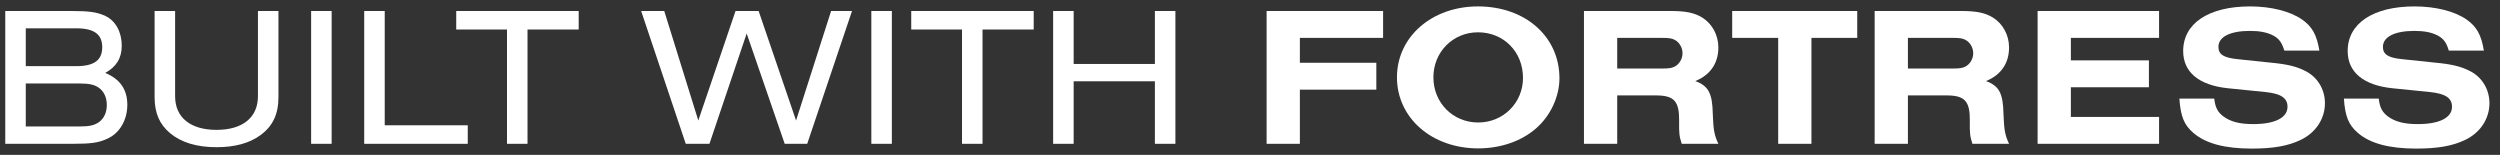 <svg xmlns="http://www.w3.org/2000/svg" width="226" height="14" viewBox="0 0 226 14" fill="none"><rect x="0" y="0" width="226" height="14" fill="#333333" stroke="none"/><path d="M0.476 13V0.994H6.452C8.108 0.994 8.792 1.102 9.53 1.444C10.448 1.876 11.006 2.902 11.006 4.126C11.006 5.26 10.52 6.034 9.512 6.592C10.862 7.15 11.51 8.104 11.51 9.472C11.51 10.858 10.808 12.064 9.674 12.55C8.9 12.91 8.216 13 6.542 13H0.476ZM2.33 5.98H6.902C8.504 5.98 9.242 5.44 9.242 4.27C9.242 3.1 8.504 2.56 6.902 2.56H2.33V5.98ZM2.33 11.434H7.172C8.09 11.434 8.558 11.326 8.972 11.02C9.404 10.696 9.656 10.156 9.656 9.49C9.656 8.824 9.404 8.284 8.972 7.96C8.558 7.654 8.09 7.546 7.172 7.546H2.33V11.434Z" fill="white"></path><path d="M23.318 0.994H25.172V8.77C25.172 10.318 24.668 11.398 23.534 12.226C22.544 12.946 21.23 13.306 19.574 13.306C17.774 13.306 16.37 12.874 15.362 12.028C14.408 11.218 13.976 10.21 13.976 8.77V0.994H15.83V8.698C15.83 10.624 17.216 11.74 19.574 11.74C21.932 11.74 23.318 10.624 23.318 8.698V0.994Z" fill="white"></path><path d="M29.98 13H28.126V0.994H29.98V13Z" fill="white"></path><path d="M42.285 13H32.925V0.994H34.779V11.326H42.285V13Z" fill="white"></path><path d="M47.687 13H45.833V2.668H41.243V0.994H52.313V2.668H47.687V13Z" fill="white"></path><path d="M72.972 13H70.938L67.5 3.028L64.134 13H61.992L57.96 0.994H60.048L63.126 10.894L66.492 0.994H68.58L71.964 10.894L75.132 0.994H77.022L72.972 13Z" fill="white"></path><path d="M80.623 13H78.769V0.994H80.623V13Z" fill="white"></path><path d="M88.82 13H86.966V2.668H82.376V0.994H93.446V2.668H88.82V13Z" fill="white"></path><path d="M106.256 13H104.402V7.348H97.058V13H95.204V0.994H97.058V5.782H104.402V0.994H106.256V13Z" fill="white"></path><path d="M117.508 13H114.502V0.994H125.032V3.424H117.508V5.674H124.42V8.104H117.508V13Z" fill="white"></path><path d="M133.611 0.58C137.877 0.58 140.973 3.298 140.973 7.078C140.973 8.734 140.163 10.48 138.849 11.614C137.535 12.766 135.645 13.414 133.629 13.414C129.435 13.414 126.285 10.66 126.285 6.988C126.285 3.334 129.435 0.58 133.611 0.58ZM133.611 2.92C131.343 2.92 129.579 4.702 129.579 6.988C129.579 9.292 131.343 11.074 133.629 11.074C135.897 11.074 137.679 9.292 137.679 7.042C137.679 4.684 135.933 2.92 133.611 2.92Z" fill="white"></path><path d="M146.196 8.626V13H143.19V0.994H151.02C152.406 0.994 153.18 1.156 153.882 1.588C154.782 2.146 155.34 3.172 155.34 4.288C155.34 5.71 154.62 6.772 153.252 7.33C154.44 7.762 154.8 8.428 154.836 10.3C154.89 11.794 154.98 12.226 155.34 13H152.028C151.812 12.334 151.776 12.064 151.794 10.912C151.812 9.166 151.344 8.644 149.778 8.626H146.196ZM146.196 6.196H150.192C150.858 6.196 151.128 6.16 151.398 6.016C151.812 5.8 152.1 5.314 152.1 4.81C152.1 4.306 151.812 3.82 151.398 3.604C151.128 3.46 150.858 3.424 150.192 3.424H146.196V6.196Z" fill="white"></path><path d="M163.754 3.424V13H160.748V3.424H156.59V0.994H167.894V3.424H163.754Z" fill="white"></path><path d="M172.475 8.626V13H169.469V0.994H177.299C178.685 0.994 179.459 1.156 180.161 1.588C181.061 2.146 181.619 3.172 181.619 4.288C181.619 5.71 180.899 6.772 179.531 7.33C180.719 7.762 181.079 8.428 181.115 10.3C181.169 11.794 181.259 12.226 181.619 13H178.307C178.091 12.334 178.055 12.064 178.073 10.912C178.091 9.166 177.623 8.644 176.057 8.626H172.475ZM172.475 6.196H176.471C177.137 6.196 177.407 6.16 177.677 6.016C178.091 5.8 178.379 5.314 178.379 4.81C178.379 4.306 178.091 3.82 177.677 3.604C177.407 3.46 177.137 3.424 176.471 3.424H172.475V6.196Z" fill="white"></path><path d="M195.18 13H184.2V0.994H195.18V3.424H187.206V5.458H194.262V7.888H187.206V10.57H195.18V13Z" fill="white"></path><path d="M209.671 4.576H206.503C206.287 3.856 206.035 3.496 205.495 3.208C204.937 2.92 204.271 2.794 203.389 2.794C201.607 2.794 200.545 3.334 200.545 4.234C200.545 4.918 201.013 5.224 202.291 5.35L205.207 5.656C206.755 5.8 207.583 5.998 208.393 6.412C209.491 6.952 210.175 8.068 210.175 9.328C210.175 10.732 209.347 11.992 207.997 12.64C206.845 13.198 205.495 13.432 203.551 13.432C201.103 13.432 199.375 12.964 198.277 12.01C197.431 11.29 197.125 10.498 197.017 8.914H200.167C200.257 9.706 200.473 10.12 200.959 10.498C201.625 11.002 202.453 11.218 203.695 11.218C205.657 11.218 206.791 10.642 206.791 9.652C206.791 8.86 206.197 8.464 204.793 8.32L201.409 7.978C198.781 7.708 197.359 6.52 197.359 4.612C197.359 2.11 199.663 0.58 203.407 0.58C205.297 0.58 207.007 1.012 208.087 1.75C209.023 2.398 209.437 3.154 209.671 4.576Z" fill="white"></path><path d="M224.542 4.576H221.374C221.158 3.856 220.906 3.496 220.366 3.208C219.808 2.92 219.142 2.794 218.26 2.794C216.478 2.794 215.416 3.334 215.416 4.234C215.416 4.918 215.884 5.224 217.162 5.35L220.078 5.656C221.626 5.8 222.454 5.998 223.264 6.412C224.362 6.952 225.046 8.068 225.046 9.328C225.046 10.732 224.218 11.992 222.868 12.64C221.716 13.198 220.366 13.432 218.422 13.432C215.974 13.432 214.246 12.964 213.148 12.01C212.302 11.29 211.996 10.498 211.888 8.914H215.038C215.128 9.706 215.344 10.12 215.83 10.498C216.496 11.002 217.324 11.218 218.566 11.218C220.528 11.218 221.662 10.642 221.662 9.652C221.662 8.86 221.068 8.464 219.664 8.32L216.28 7.978C213.652 7.708 212.23 6.52 212.23 4.612C212.23 2.11 214.534 0.58 218.278 0.58C220.168 0.58 221.878 1.012 222.958 1.75C223.894 2.398 224.308 3.154 224.542 4.576Z" fill="white"></path></svg>